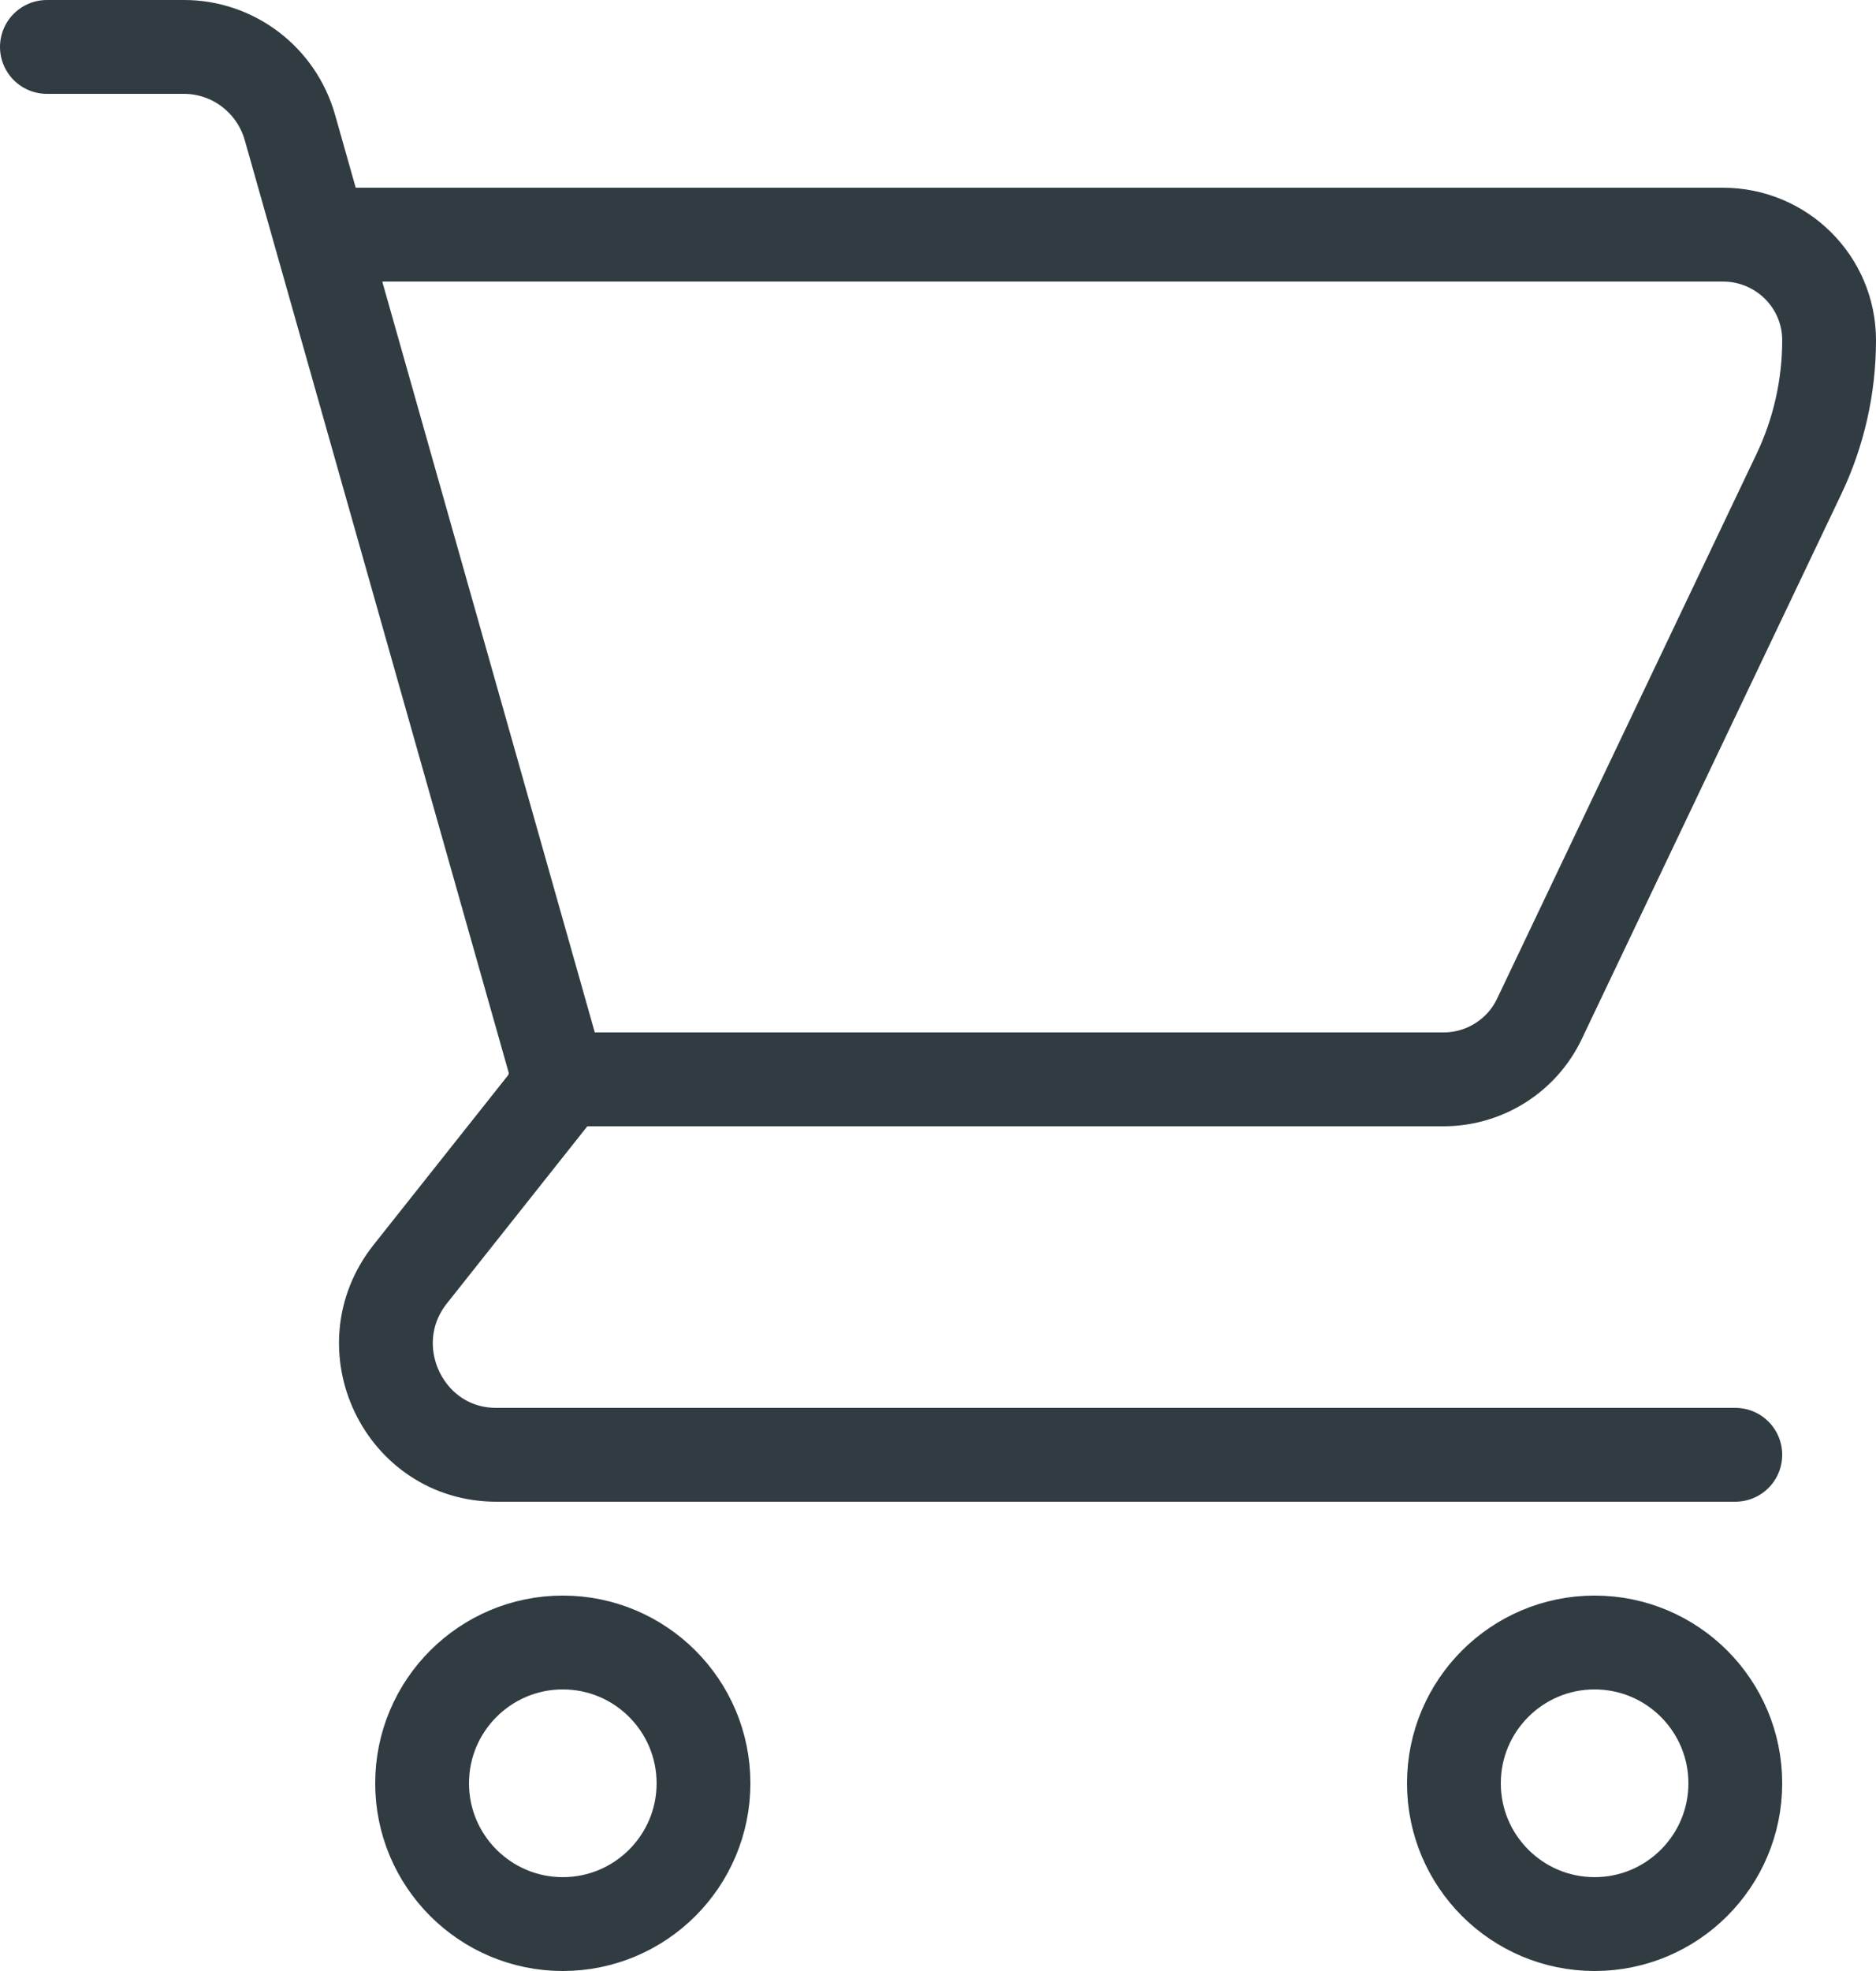 <?xml version="1.0" encoding="utf-8"?>
<svg width="20px" height="21px" viewbox="0 0 20 21" version="1.1" xmlns:xlink="http://www.w3.org/1999/xlink" xmlns="http://www.w3.org/2000/svg">
  <g id="ICON---Cart" transform="translate(0.5 0.5)">
    <path d="M0 0L1.462 0C1.986 0 2.447 0.351 2.591 0.859L5.478 11.053L3.873 13.076C3.259 13.851 3.806 15 4.79 15L18 15" id="Handle" fill="none" fill-rule="evenodd" stroke="#303C42" stroke-width="1" stroke-linecap="round" stroke-linejoin="round" />
    <path d="M3 1.5C3 2.328 2.328 3 1.5 3C0.672 3 0 2.328 0 1.5C0 0.672 0.672 0 1.5 0C2.328 0 3 0.672 3 1.5Z" transform="translate(15 17)" id="Wheel-2" fill="none" fill-rule="evenodd" stroke="#303C42" stroke-width="1" stroke-linecap="round" stroke-linejoin="round" />
    <path d="M3 1.5C3 2.328 2.328 3 1.5 3C0.672 3 0 2.328 0 1.5C0 0.672 0.672 0 1.5 0C2.328 0 3 0.672 3 1.5Z" transform="translate(4 17)" id="Wheel-1" fill="none" fill-rule="evenodd" stroke="#303C42" stroke-width="1" stroke-linecap="round" stroke-linejoin="round" />
    <path d="M2.419 9L11.889 9C12.326 9 12.724 8.749 12.911 8.357L15.677 2.553C15.89 2.107 16 1.619 16 1.125C16 0.503 15.493 0 14.868 0L0 0" transform="translate(3 2)" id="Basket" fill="none" fill-rule="evenodd" stroke="#303C42" stroke-width="1" stroke-linecap="round" stroke-linejoin="round" />
  </g>
</svg>